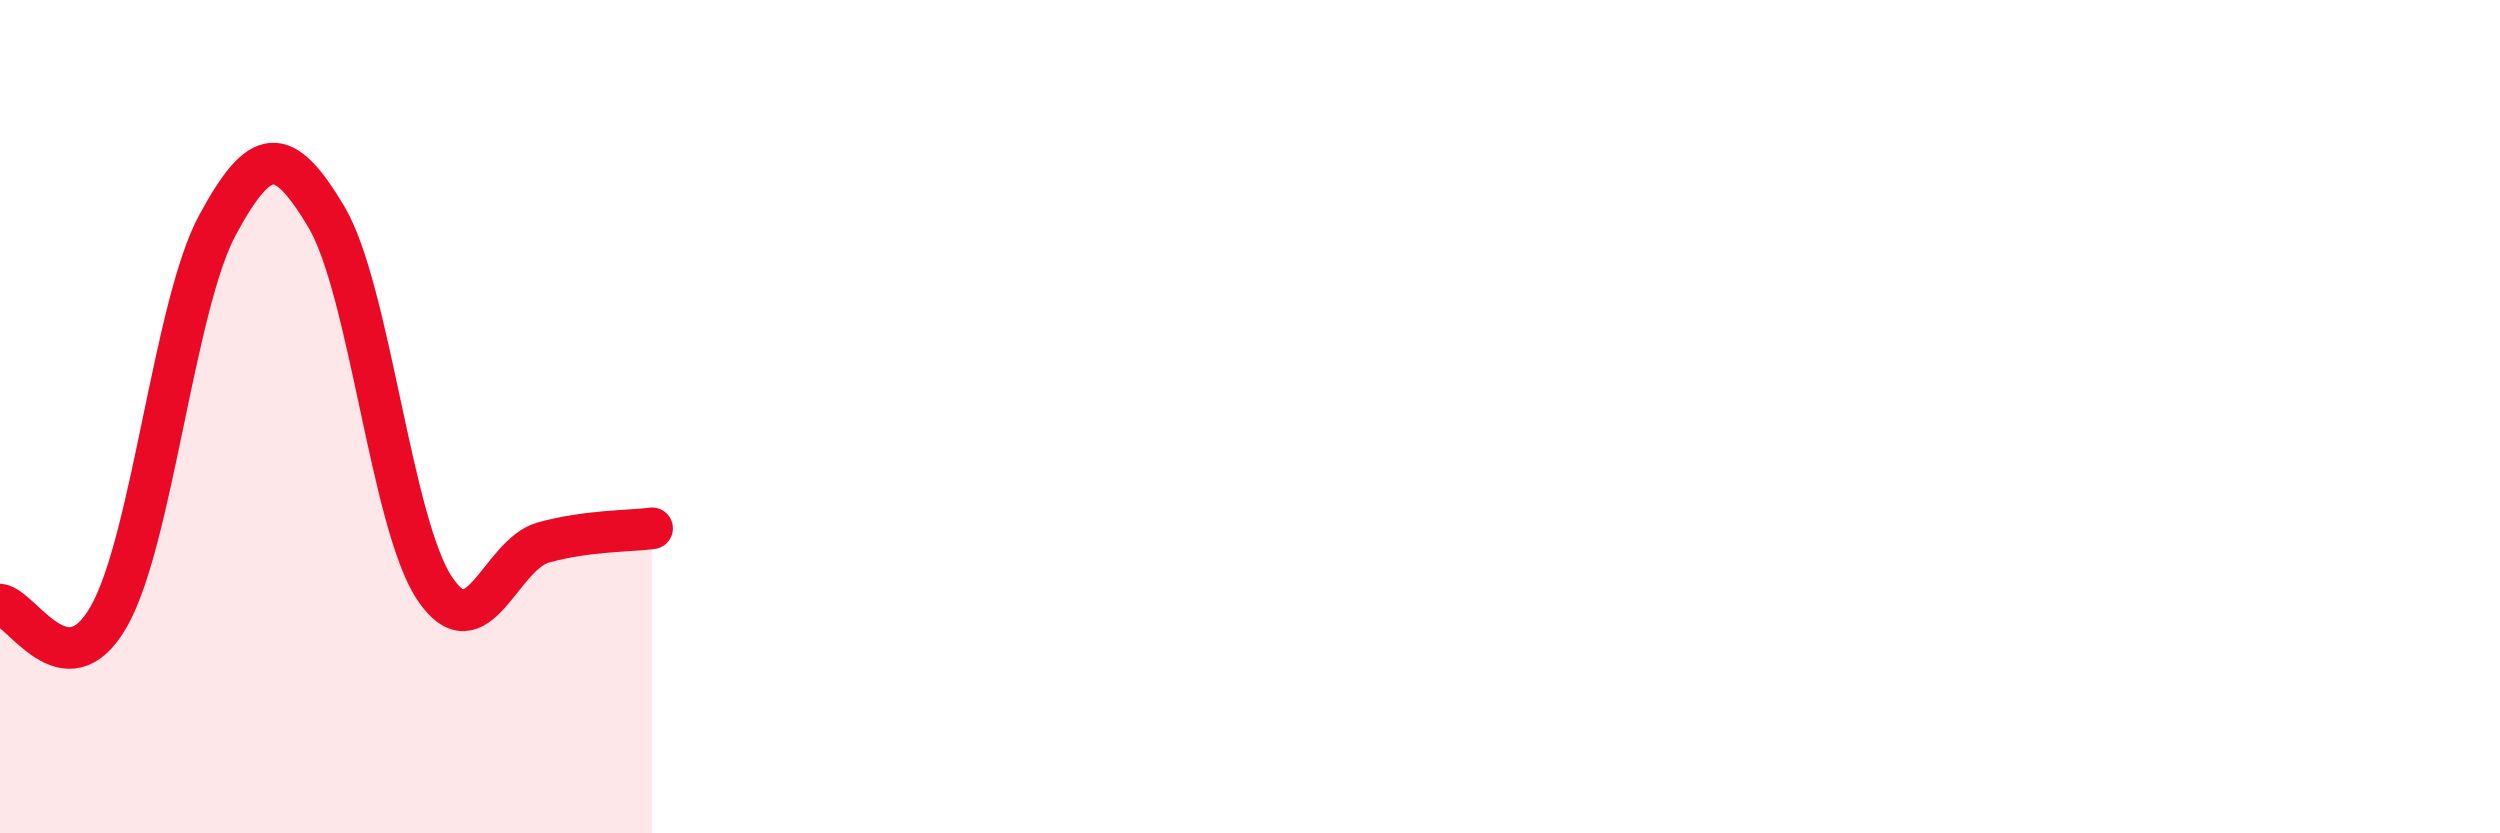 
    <svg width="60" height="20" viewBox="0 0 60 20" xmlns="http://www.w3.org/2000/svg">
      <path
        d="M 0,14.51 C 0.52,14.57 1.57,16.62 2.61,14.8 C 3.65,12.98 4.18,7.32 5.22,5.4 C 6.26,3.48 6.79,3.46 7.83,5.2 C 8.87,6.94 9.39,12.56 10.43,14.12 C 11.47,15.68 12,13.31 13.04,13.02 C 14.08,12.73 15.13,12.75 15.65,12.68L15.65 20L0 20Z"
        fill="#EB0A25"
        opacity="0.1"
        stroke-linecap="round"
        stroke-linejoin="round"
      />
      <path
        d="M 0,14.51 C 0.52,14.57 1.57,16.62 2.61,14.8 C 3.65,12.98 4.18,7.32 5.22,5.4 C 6.26,3.48 6.79,3.46 7.83,5.2 C 8.87,6.94 9.39,12.56 10.43,14.12 C 11.47,15.68 12,13.31 13.04,13.02 C 14.08,12.73 15.13,12.75 15.65,12.68"
        stroke="#EB0A25"
        stroke-width="1"
        fill="none"
        stroke-linecap="round"
        stroke-linejoin="round"
      />
    </svg>
  